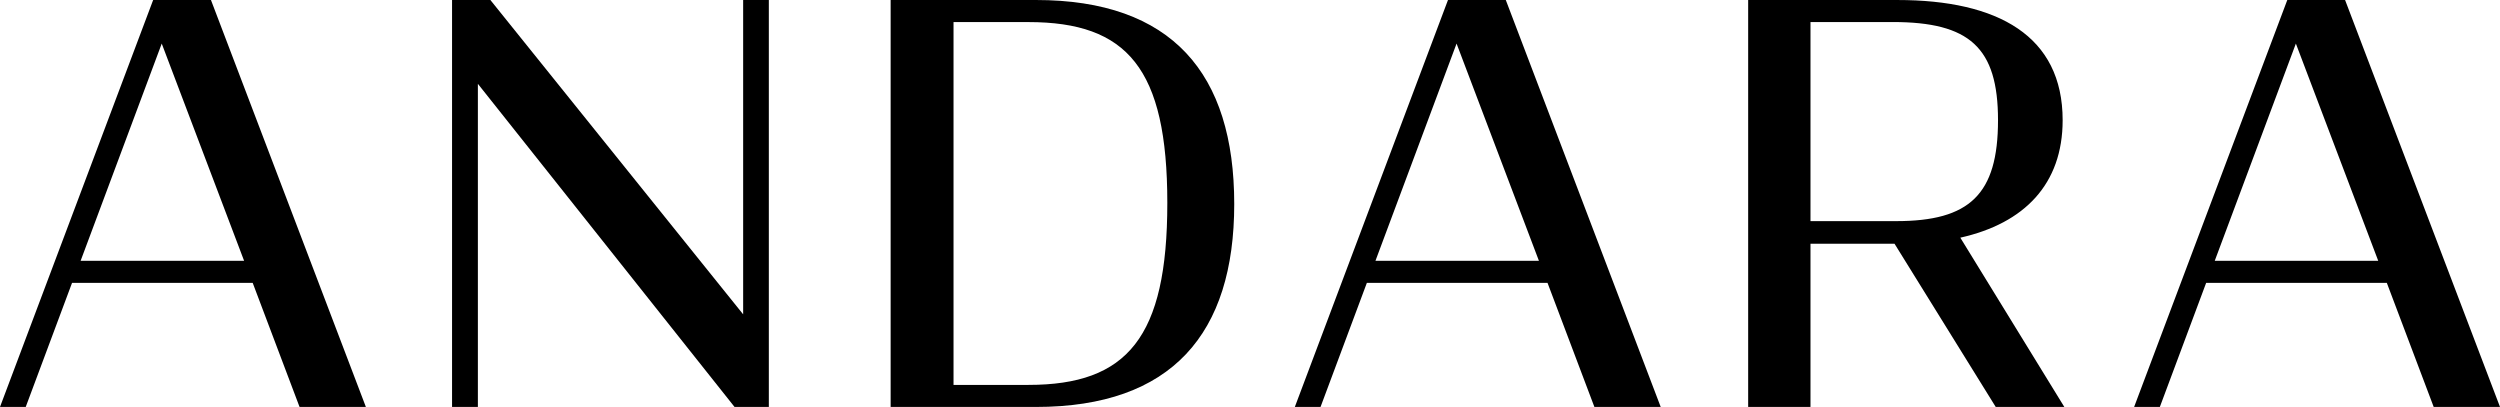 <svg xmlns="http://www.w3.org/2000/svg" width="180" height="29.302" viewBox="0 0 180 29.302">
  <g id="logo" transform="translate(-2284 69.63)">
    <path id="Path_2" data-name="Path 2" d="M-13.8,0-24.827,29.3h1.852l3.335-8.933H-6.633L-3.259,29.3H1.516L-9.638,0Zm.618,3.137L-7.251,18.78H-19.023Z" transform="translate(2308.827 -69.63)"/>
    <path id="Path_3" data-name="Path 3" d="M-26.2,0V22.632L-44.4,0h-2.759V29.3H-45.3V6.035L-26.82,29.3h2.469V0Z" transform="translate(2363.707 -69.63)"/>
    <path id="Path_4" data-name="Path 4" d="M0,0H10.456c9.8,0,14.283,5.28,14.283,14.69,0,9.33-4.487,14.611-14.283,14.611H0ZM9.921,27.713c7.121,0,10-3.414,10-13.1s-2.88-13.023-10-13.023H4.528V27.713Z" transform="translate(2348.126 -69.63)"/>
    <path id="Path_6" data-name="Path 6" d="M-13.8,0-24.827,29.3h1.851l3.335-8.933H-6.634L-3.259,29.3H1.516L-9.638,0Zm.618,3.137L-7.252,18.78H-19.023Z" transform="translate(2402.055 -69.63)"/>
    <path id="Path_7" data-name="Path 7" d="M-13.179-23.4h-6.051v11.752h-4.487v-29.3h10.743c7.245,0,11.9,2.581,11.9,8.655,0,4.605-2.759,7.425-7.368,8.457L-.953-11.648H-5.892Zm.124-1.628c5.268,0,7.327-1.906,7.327-7.266,0-5.241-2.059-7.068-7.575-7.068h-5.927v14.334Z" transform="translate(2433.585 -28.681)"/>
    <path id="Path_9" data-name="Path 9" d="M-13.8,0-24.828,29.3h1.852l3.334-8.933H-6.634L-3.259,29.3H1.515L-9.639,0Zm.618,3.137L-7.252,18.78H-19.024Z" transform="translate(2462.485 -69.63)"/>
  </g>
</svg>
